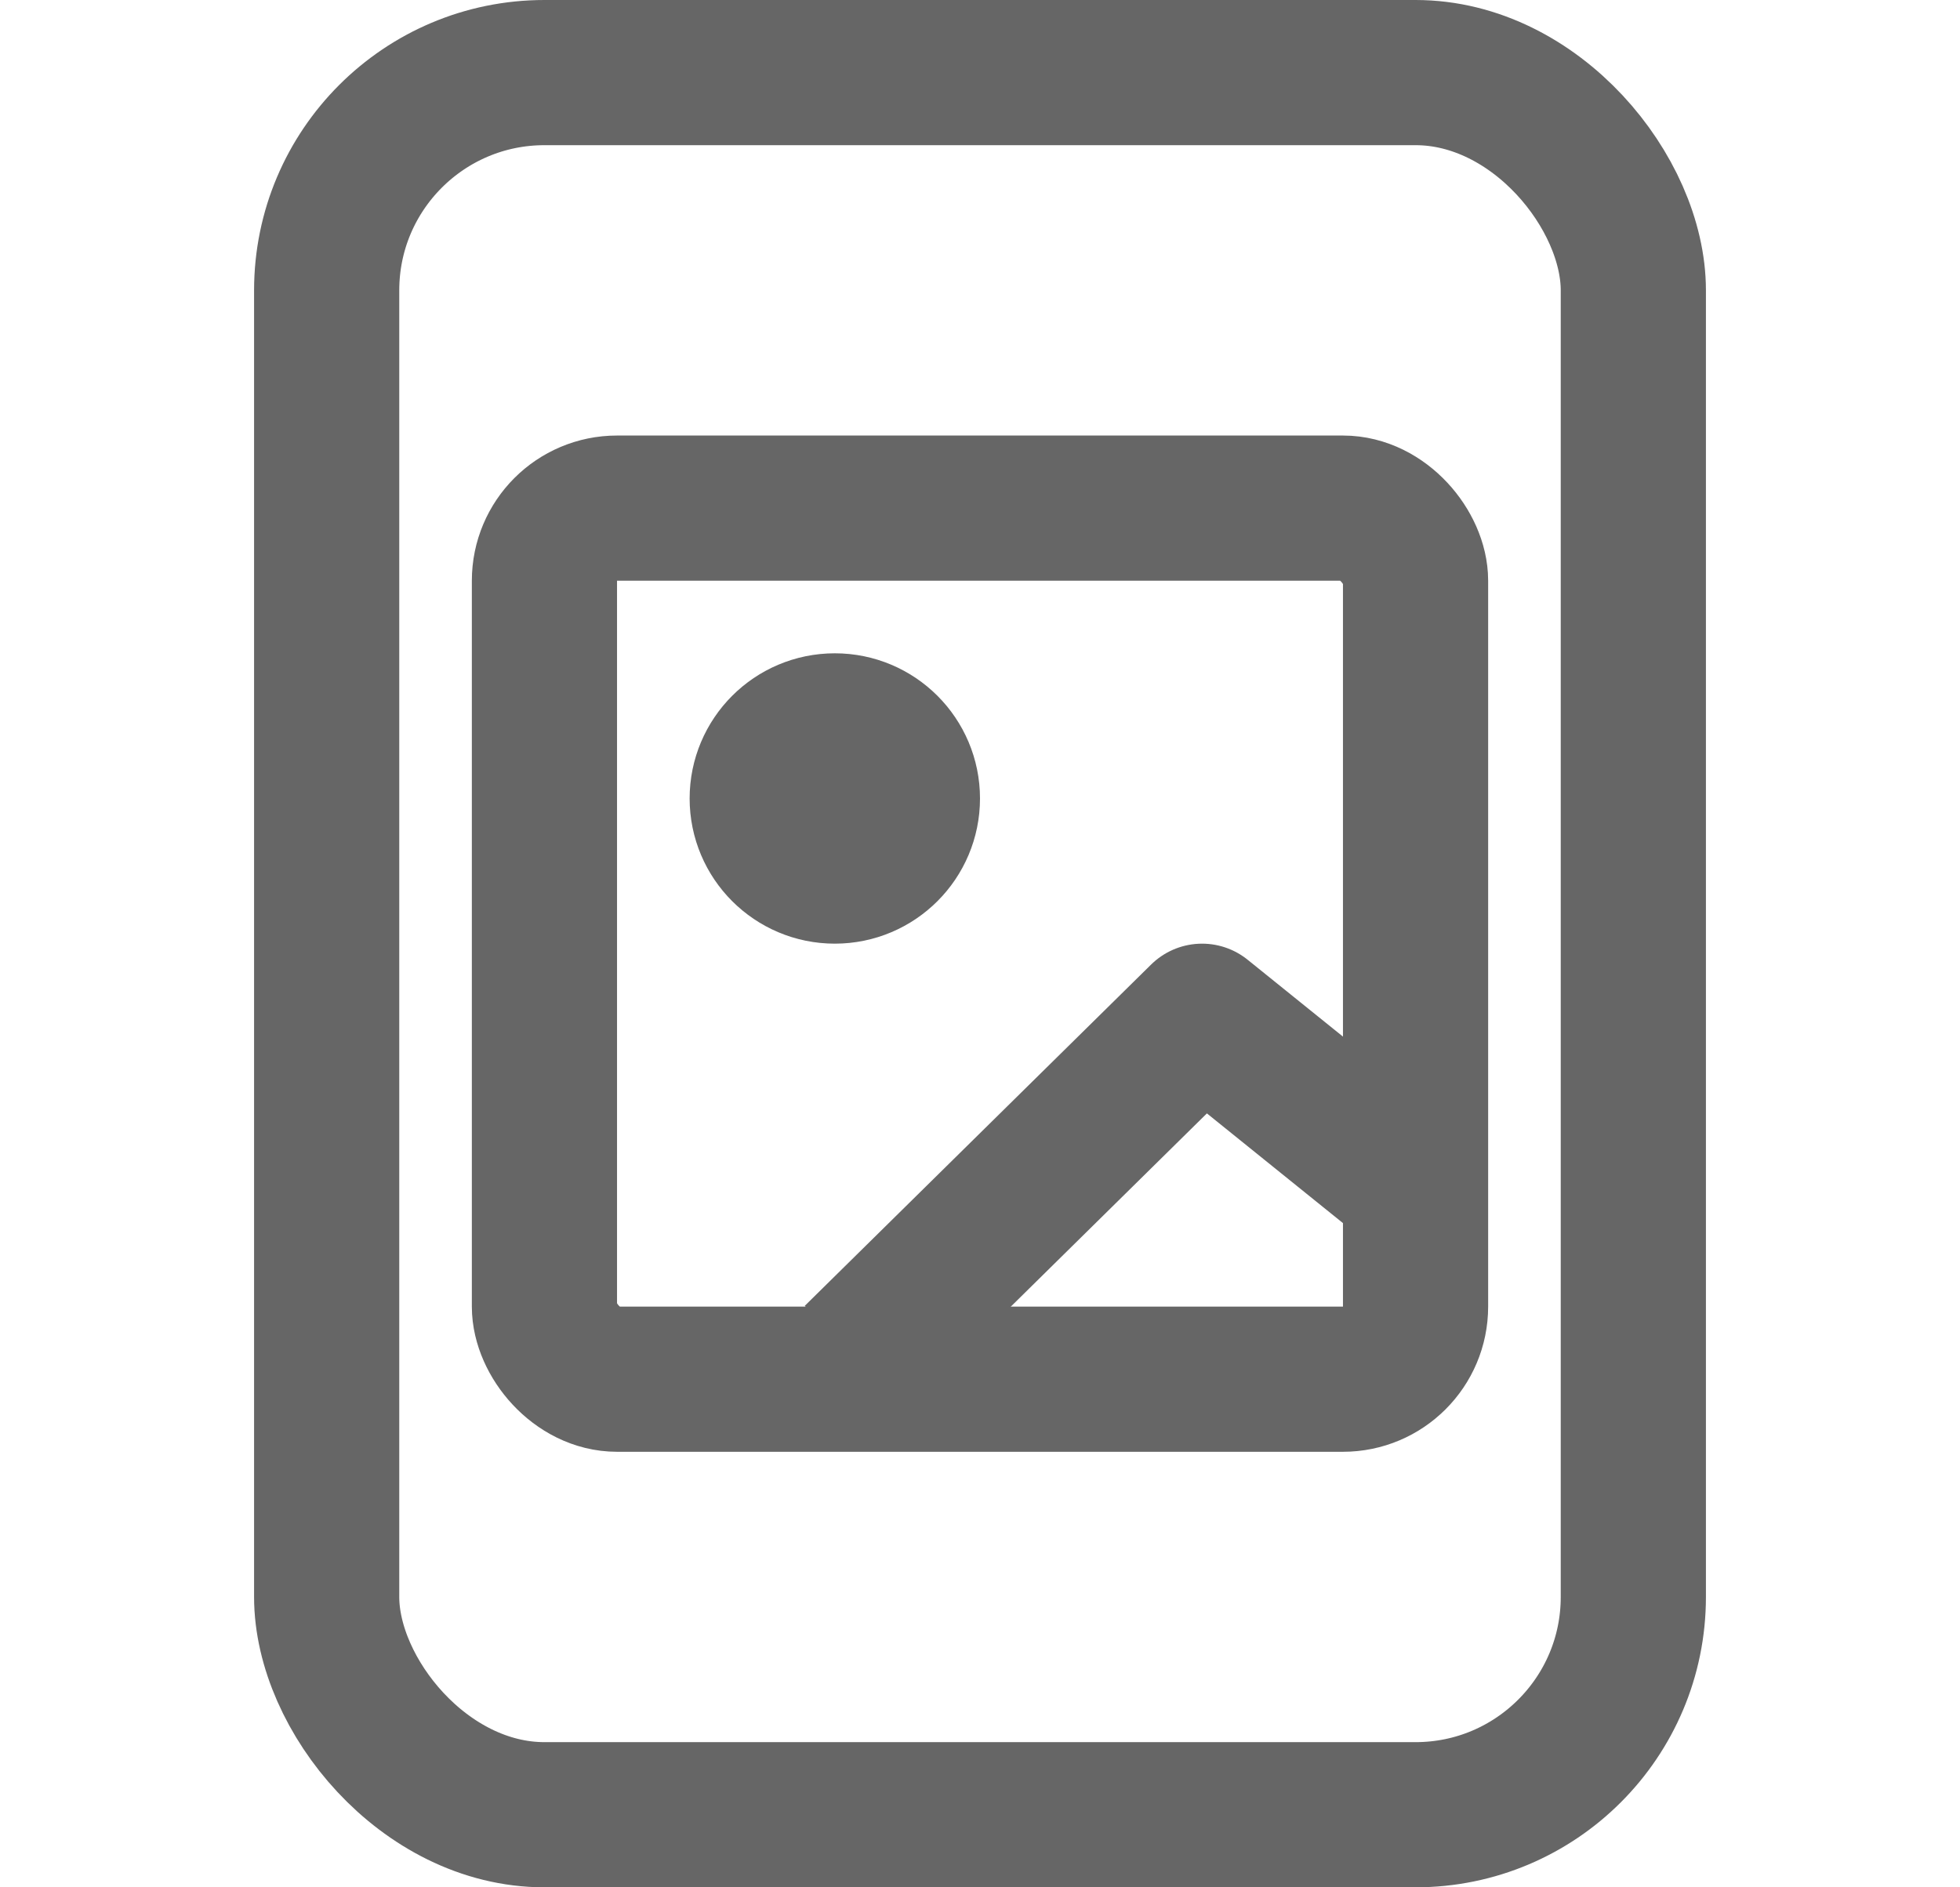 <svg width="27" height="26" viewBox="0 0 27 26" fill="none" xmlns="http://www.w3.org/2000/svg">
<rect x="4.5" y="1" width="18" height="24" rx="3" stroke="#666666" stroke-width="2"/>
<rect x="7.5" y="7" width="12" height="12" rx="1" stroke="#666666" stroke-width="2"/>
<circle cx="11.5" cy="11" r="1" stroke="#666666" stroke-width="2" stroke-linecap="round"/>
<path d="M18.5 15.565L16.559 14L12.5 18" stroke="#666666" stroke-width="2" stroke-linecap="square" stroke-linejoin="round"/>
</svg>
